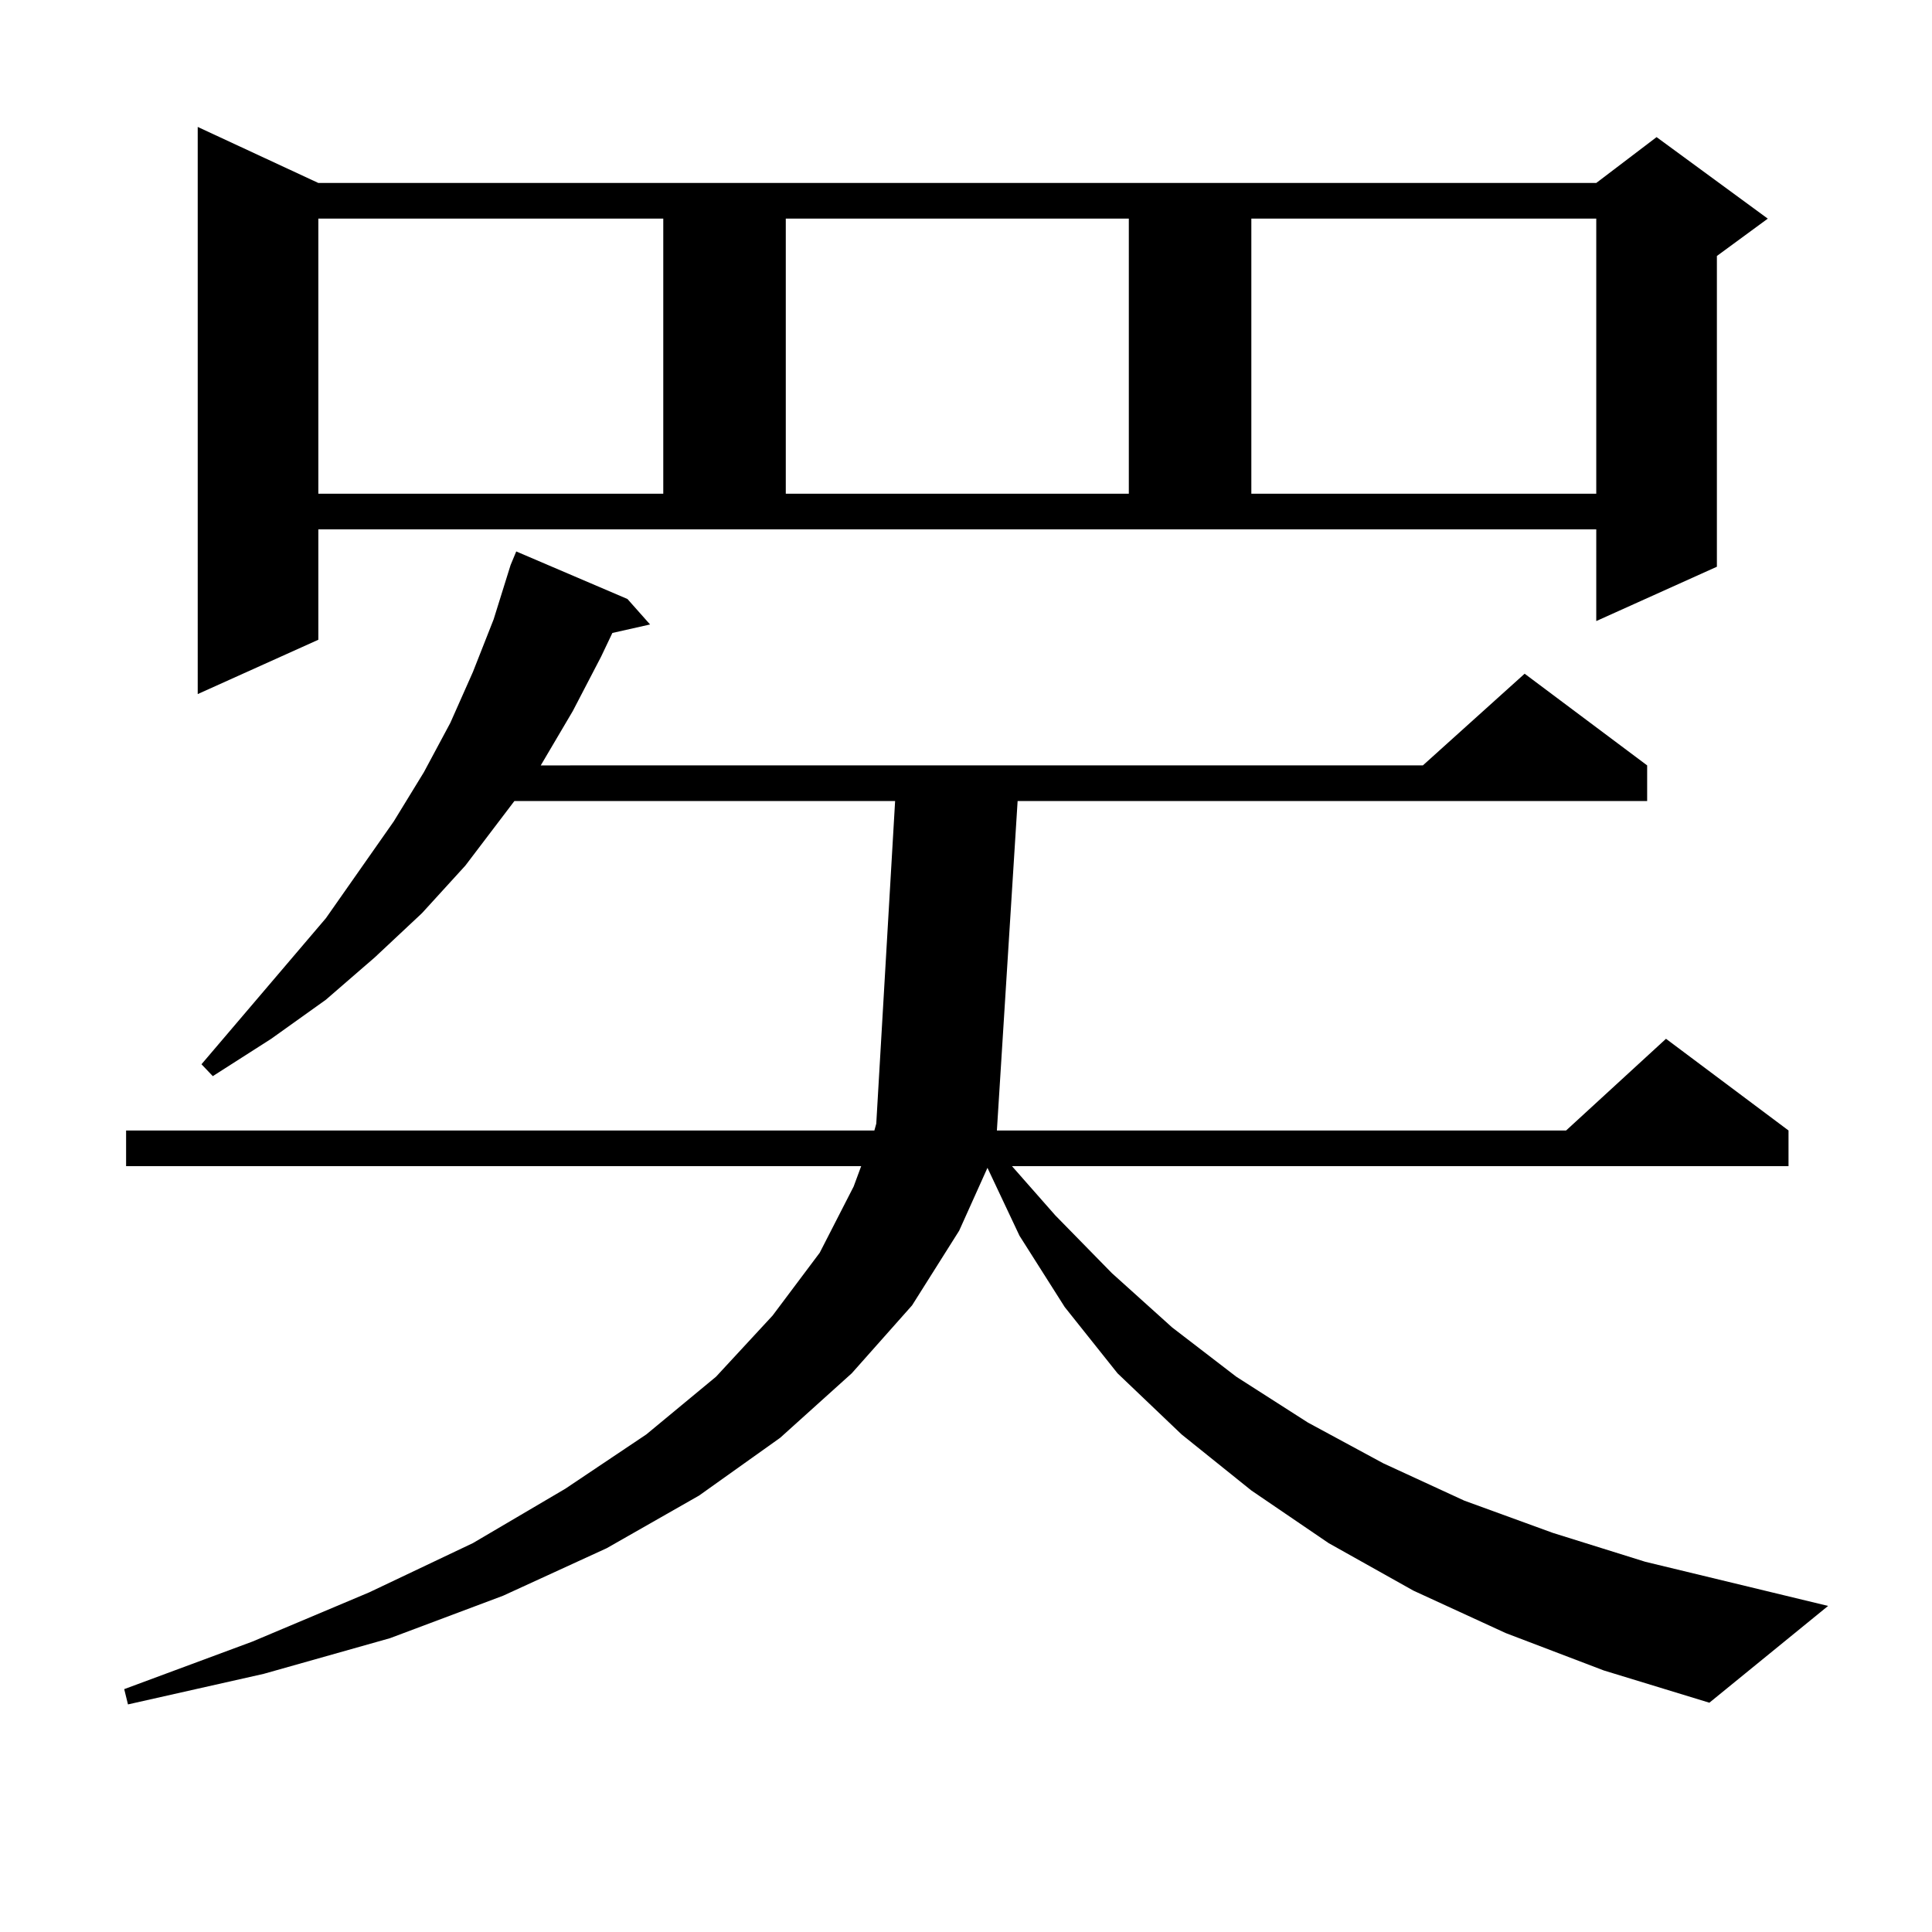 <?xml version="1.0" encoding="utf-8"?>
<!-- Generator: Adobe Illustrator 16.0.0, SVG Export Plug-In . SVG Version: 6.00 Build 0)  -->
<!DOCTYPE svg PUBLIC "-//W3C//DTD SVG 1.1//EN" "http://www.w3.org/Graphics/SVG/1.1/DTD/svg11.dtd">
<svg version="1.1" id="图层_1" xmlns="http://www.w3.org/2000/svg" xmlns:xlink="http://www.w3.org/1999/xlink" x="0px" y="0px"
	 width="1000px" height="1000px" viewBox="0 0 1000 1000" enable-background="new 0 0 1000 1000" xml:space="preserve">
<path d="M779.396,845.289l-47.804-21.973l-43.901-24.609l-39.999-27.246l-36.097-29.004l-33.17-31.641l-27.316-34.277
	l-23.414-36.914l-16.585-35.156l-14.634,32.52l-24.39,38.672l-31.219,35.156l-37.072,33.398l-41.95,29.883l-47.804,27.246
	l-53.657,24.609l-58.535,21.973l-65.364,18.457l-70.242,15.82l-1.951-7.91l66.34-24.609l60.486-25.488l53.657-25.488l47.804-28.125
	l41.95-28.125l36.097-29.883l29.268-31.641l24.39-32.52l17.561-34.277l3.902-10.547H65.267v-18.457h387.308l0.976-3.516
	l9.756-166.992H266.237l-25.365,33.398l-22.438,24.609l-24.39,22.852l-25.365,21.973l-28.292,20.215l-30.243,19.336l-5.854-6.152
	l64.389-75.586l35.121-50.098l15.609-25.488l13.658-25.488l11.707-26.367l10.731-27.246l8.78-28.125l2.927-7.031l57.56,24.609
	l11.707,13.184l-19.512,4.395l-5.854,12.305l-14.634,28.125l-16.585,28.125H736.47l52.682-47.461l63.413,47.461v18.457H526.719
	l-10.731,170.508h294.627l51.706-47.461l63.413,47.461v18.457H523.792l22.438,25.488l29.268,29.883l31.219,28.125l33.17,25.488
	l37.072,23.73l39.023,21.094l41.95,19.336l45.853,16.699l47.804,14.941l94.632,22.852l-61.462,50.098l-54.633-16.699
	L779.396,845.289z M164.776,331.129l-62.438,28.125V65.699l62.438,29.004h661.447l31.219-23.73l57.56,42.188l-26.341,19.336v160.84
	l-62.438,28.125V274H164.776V331.129z M164.776,113.16v142.383h178.532V113.16H164.776z M406.722,113.16v142.383h177.557V113.16
	H406.722z M647.691,113.16v142.383h178.532V113.16H647.691z"/>
</svg>
